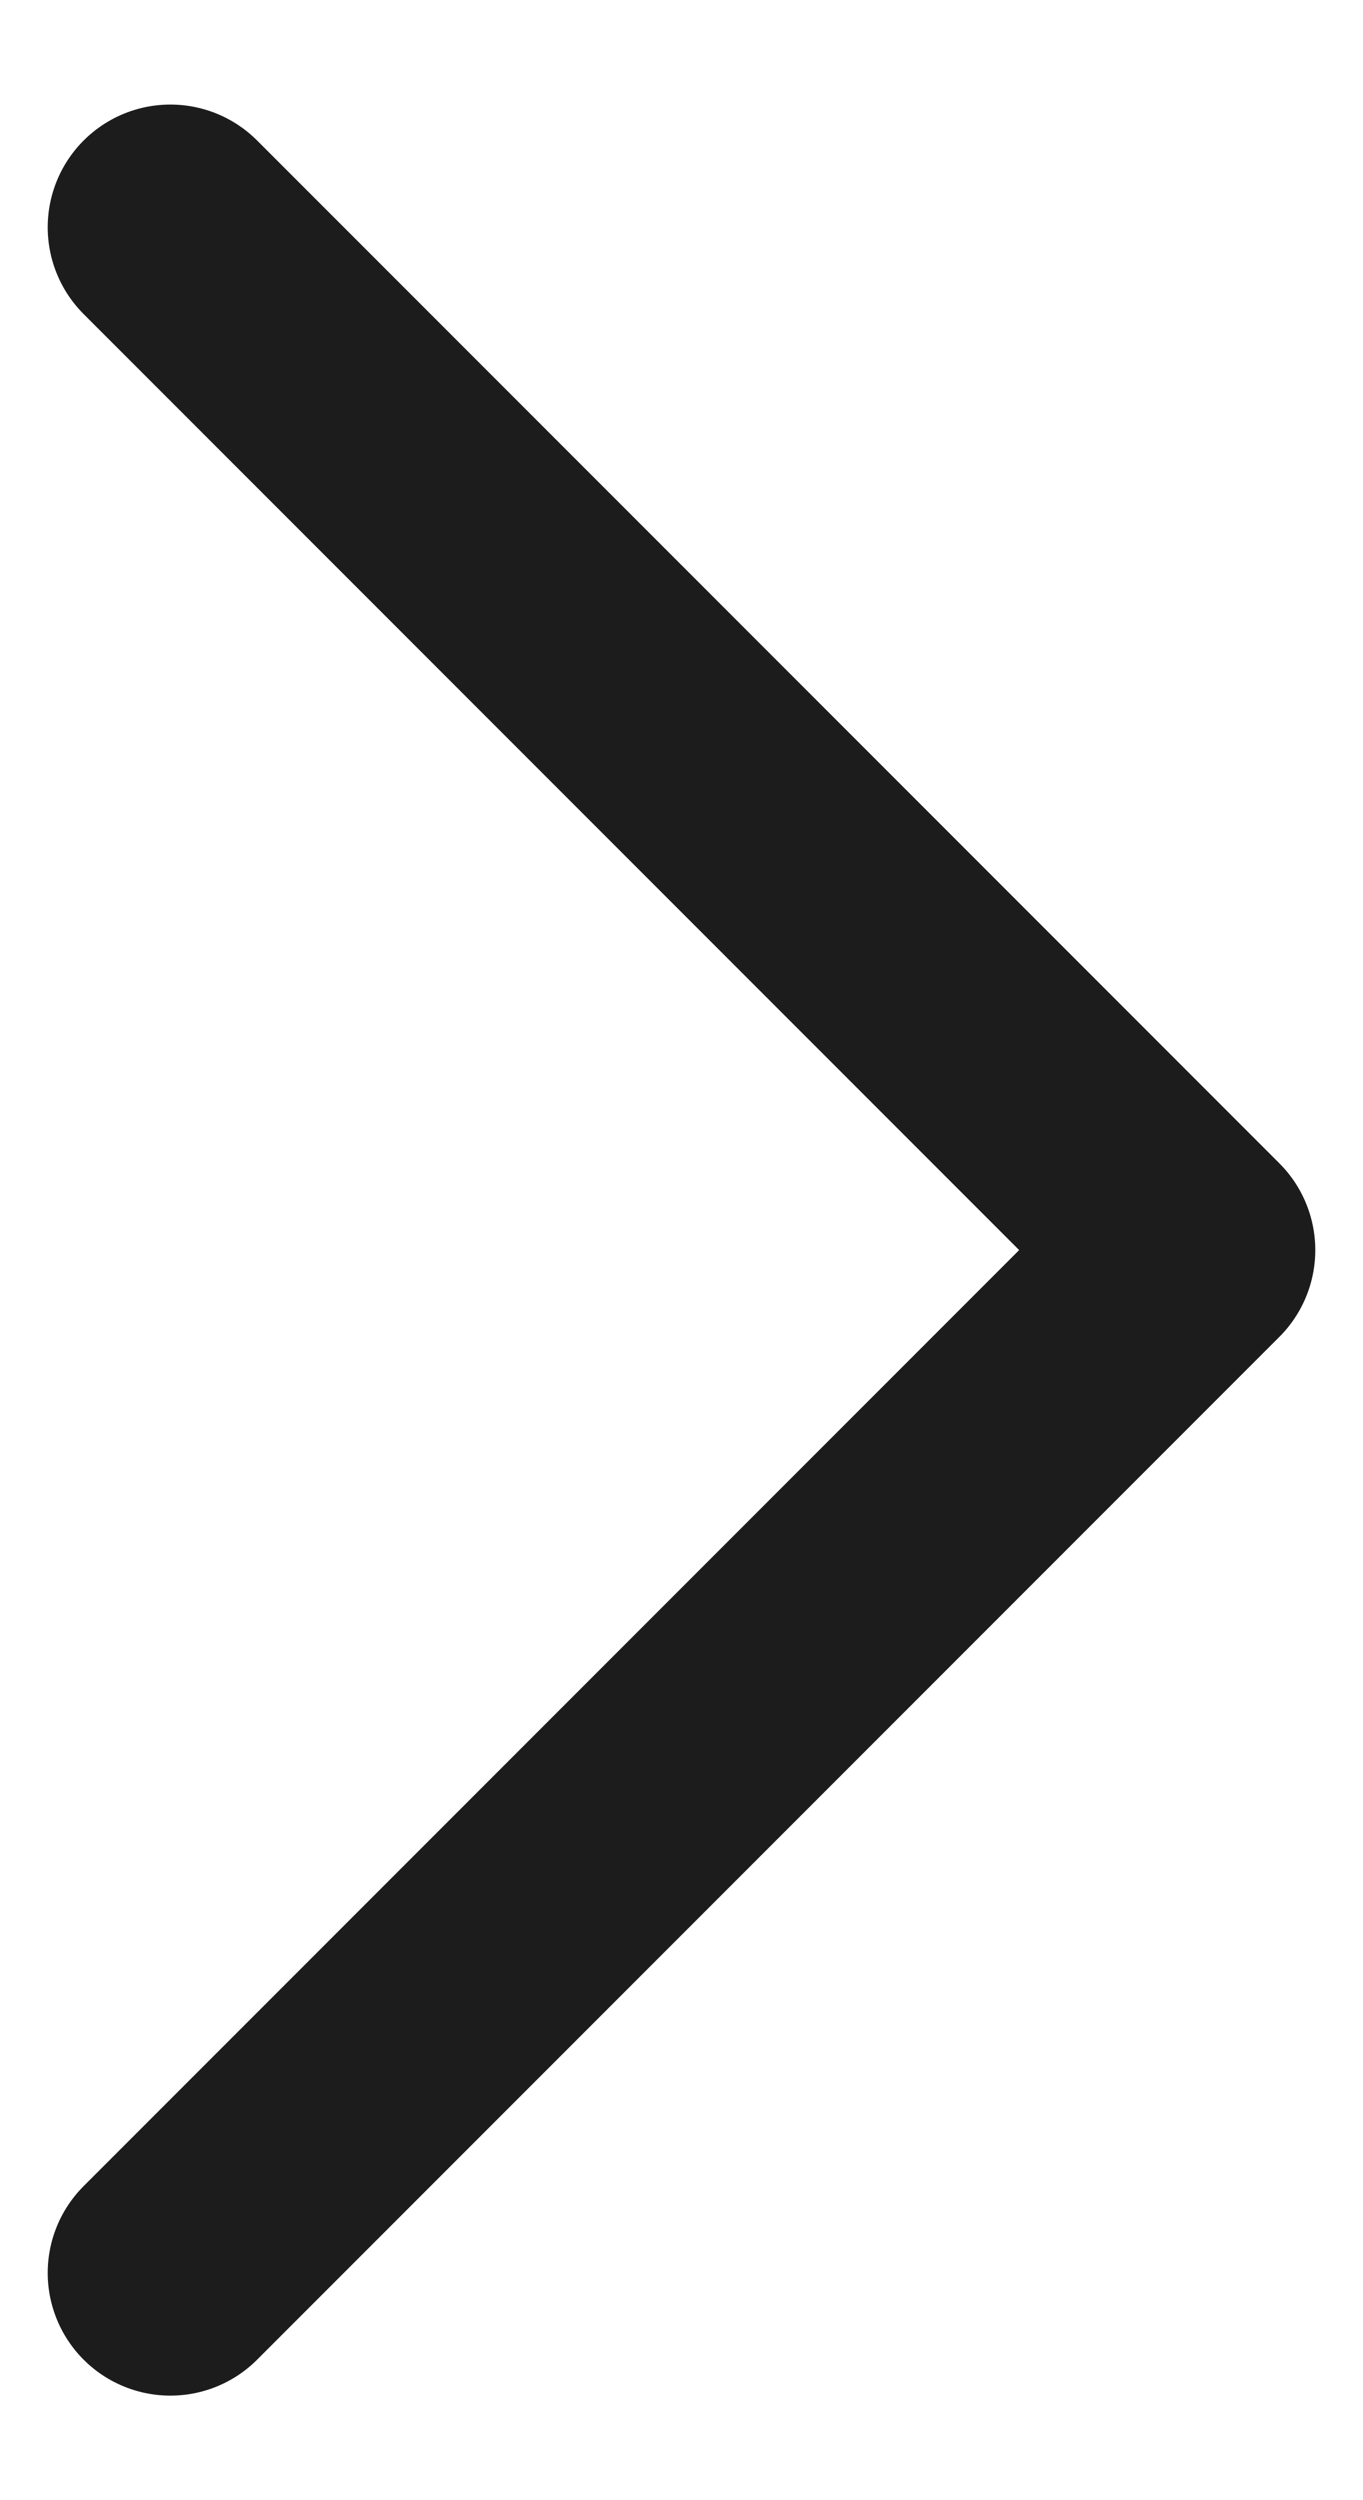 <svg width="6" height="11" viewBox="0 0 6 11" fill="none" xmlns="http://www.w3.org/2000/svg">
<path d="M0.75 10L5.25 5.5L0.75 1" stroke="#1C1C1C" stroke-width="1.08" stroke-linecap="round" stroke-linejoin="round"/>
</svg>
